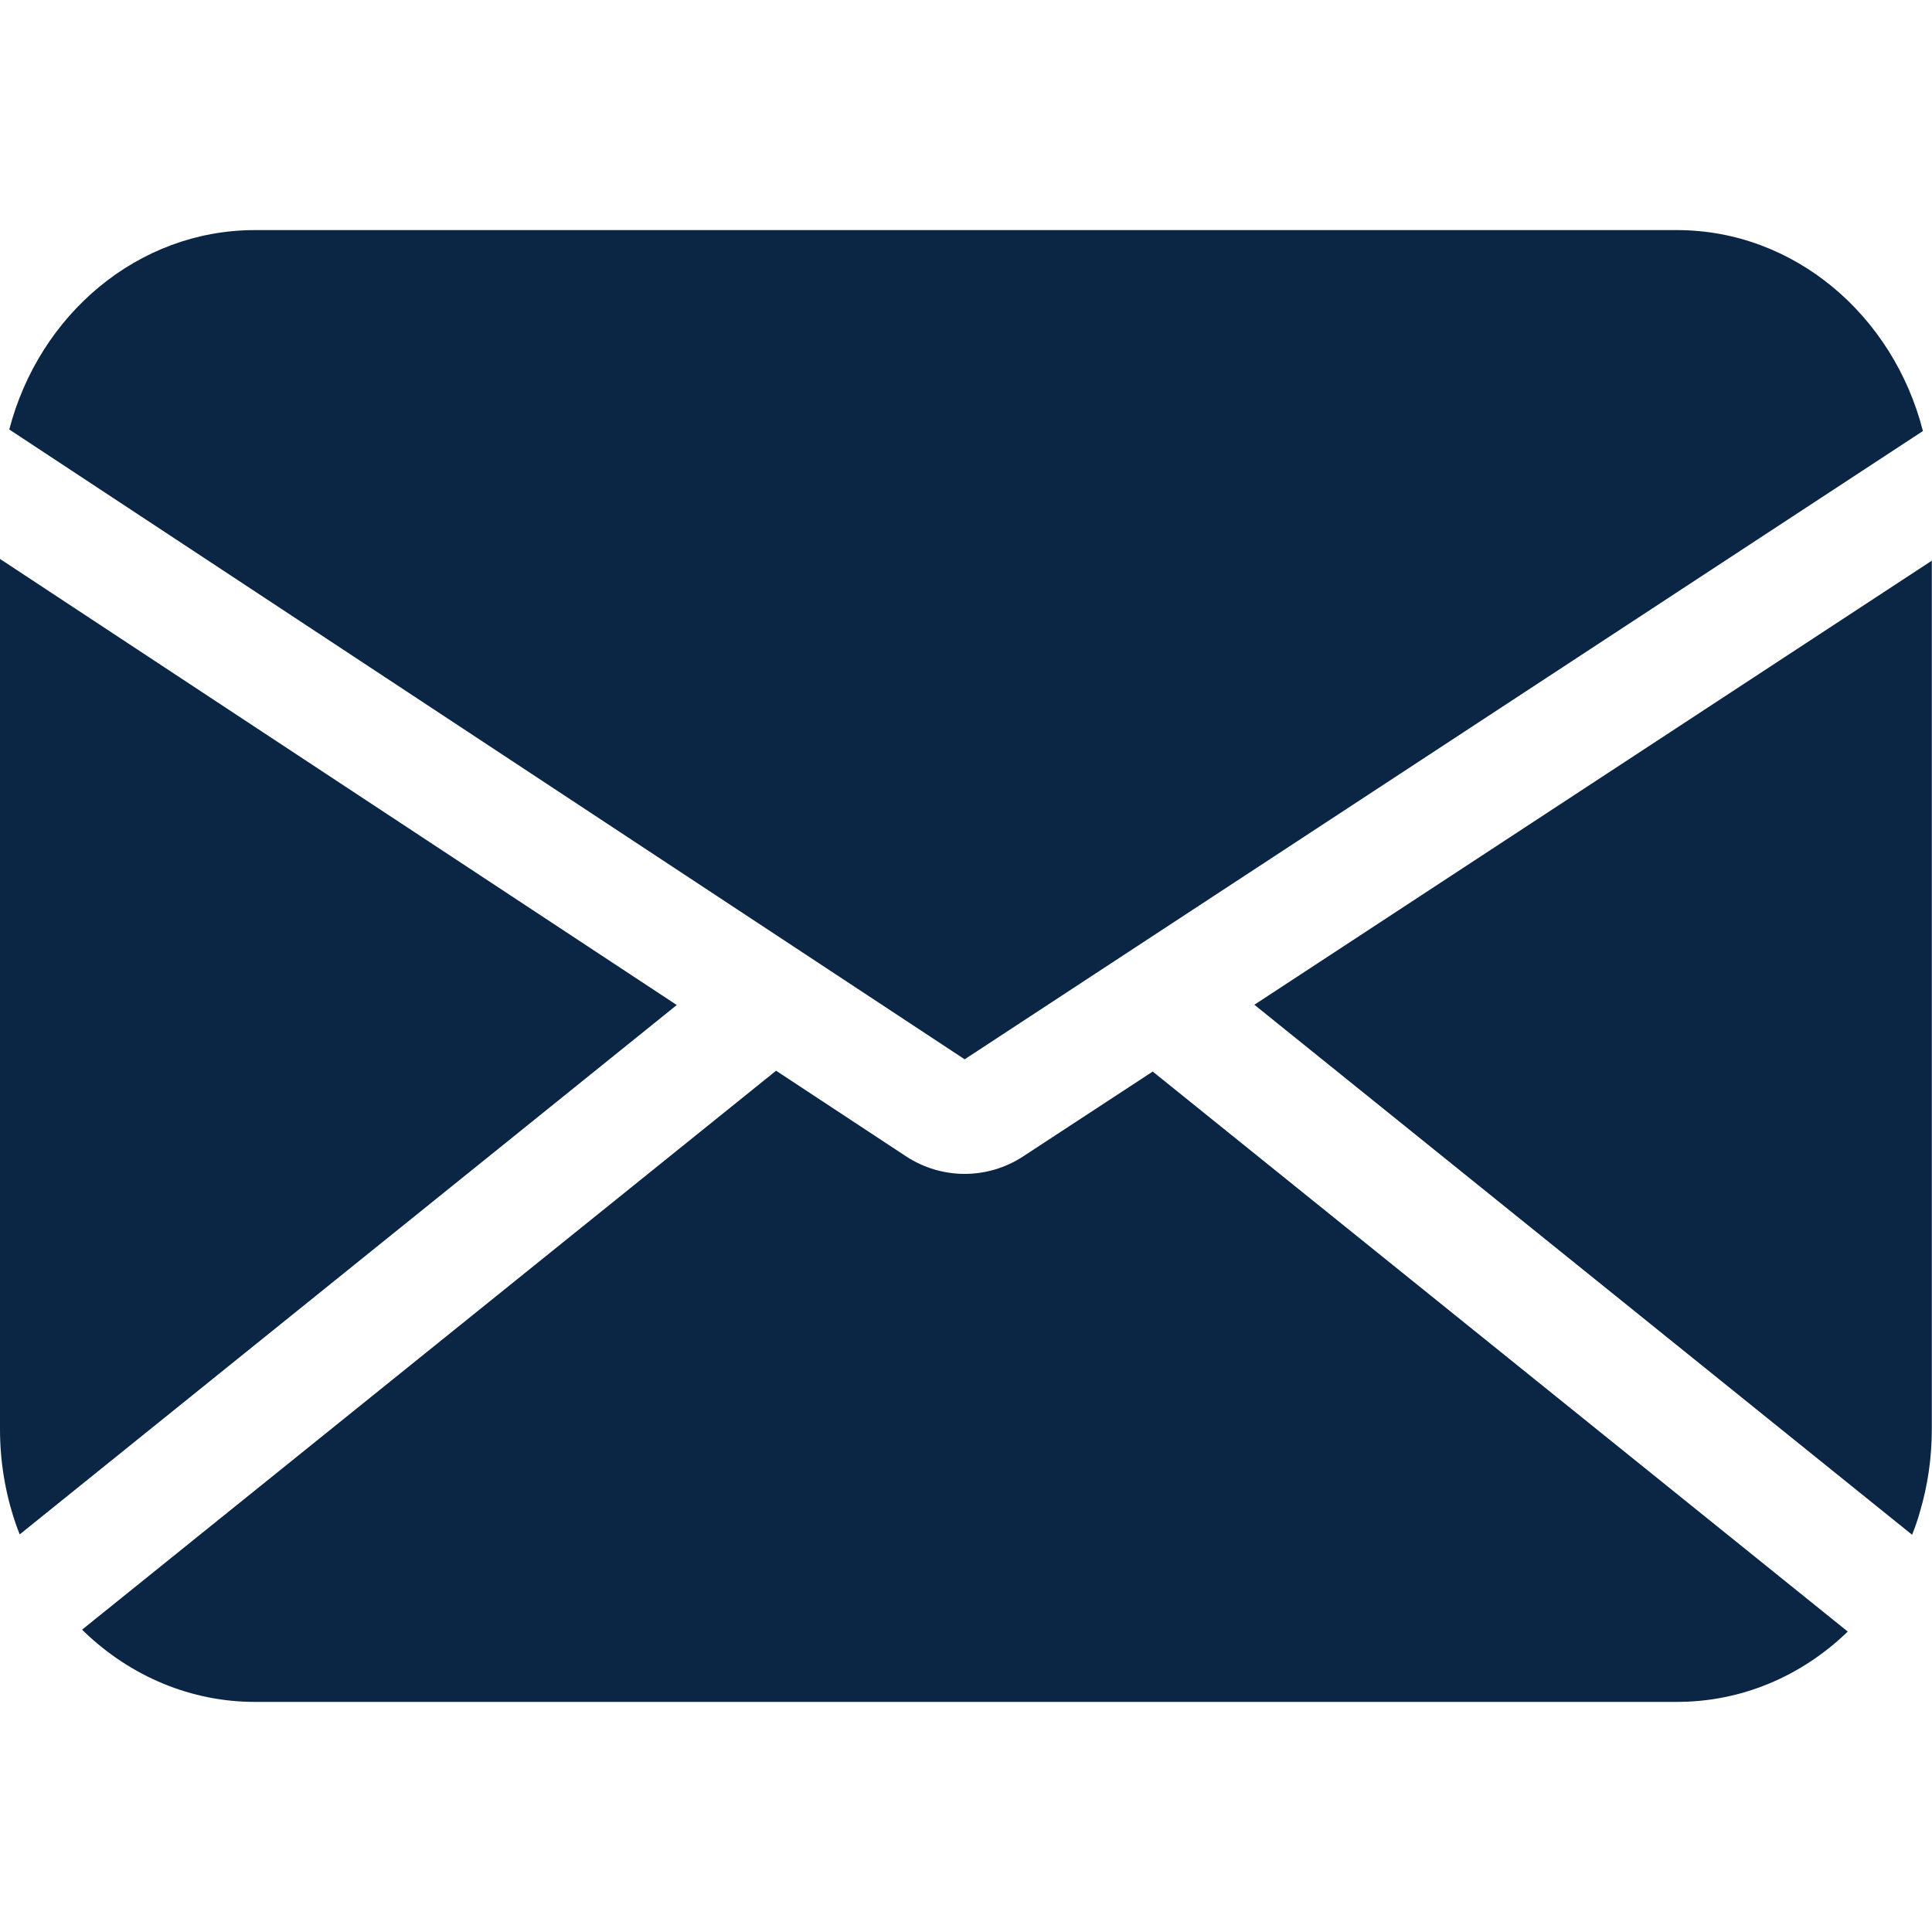 <?xml version="1.0" encoding="UTF-8"?>
<svg id="OBJECTS_1" xmlns="http://www.w3.org/2000/svg" version="1.1" viewBox="0 0 100 100">
  <!-- Generator: Adobe Illustrator 29.6.0, SVG Export Plug-In . SVG Version: 2.1.1 Build 207)  -->
  <defs>
    <style>
      .st0 {
        fill: #0b2545;
      }
    </style>
  </defs>
  <g>
    <path class="st0" d="M64.93,52.01l34.04,27.43c.15-.38.29-.77.4-1.17.41-1.38.62-2.82.62-4.29V29.02l-35.07,22.99Z"/>
    <path class="st0" d="M49.93,54.83l49.6-32.52c-1.53-5.99-6.66-10.4-12.73-10.4H13.19c-6.05,0-11.16,4.37-12.71,10.32l49.45,32.6Z"/>
    <path class="st0" d="M0,28.93v45.05c0,1.66.27,3.28.79,4.82.07.21.15.42.23.62l34.01-27.4L0,28.93Z"/>
  </g>
  <path class="st0" d="M59.67,55.46l-6.72,4.4c-.92.6-1.97.9-3.02.9s-2.1-.3-3.02-.9l-6.74-4.44L4.25,84.35s.08.08.12.12c2.43,2.33,5.56,3.62,8.82,3.62h73.61c3.29,0,6.41-1.29,8.84-3.64l-35.98-28.99Z"/>
</svg>